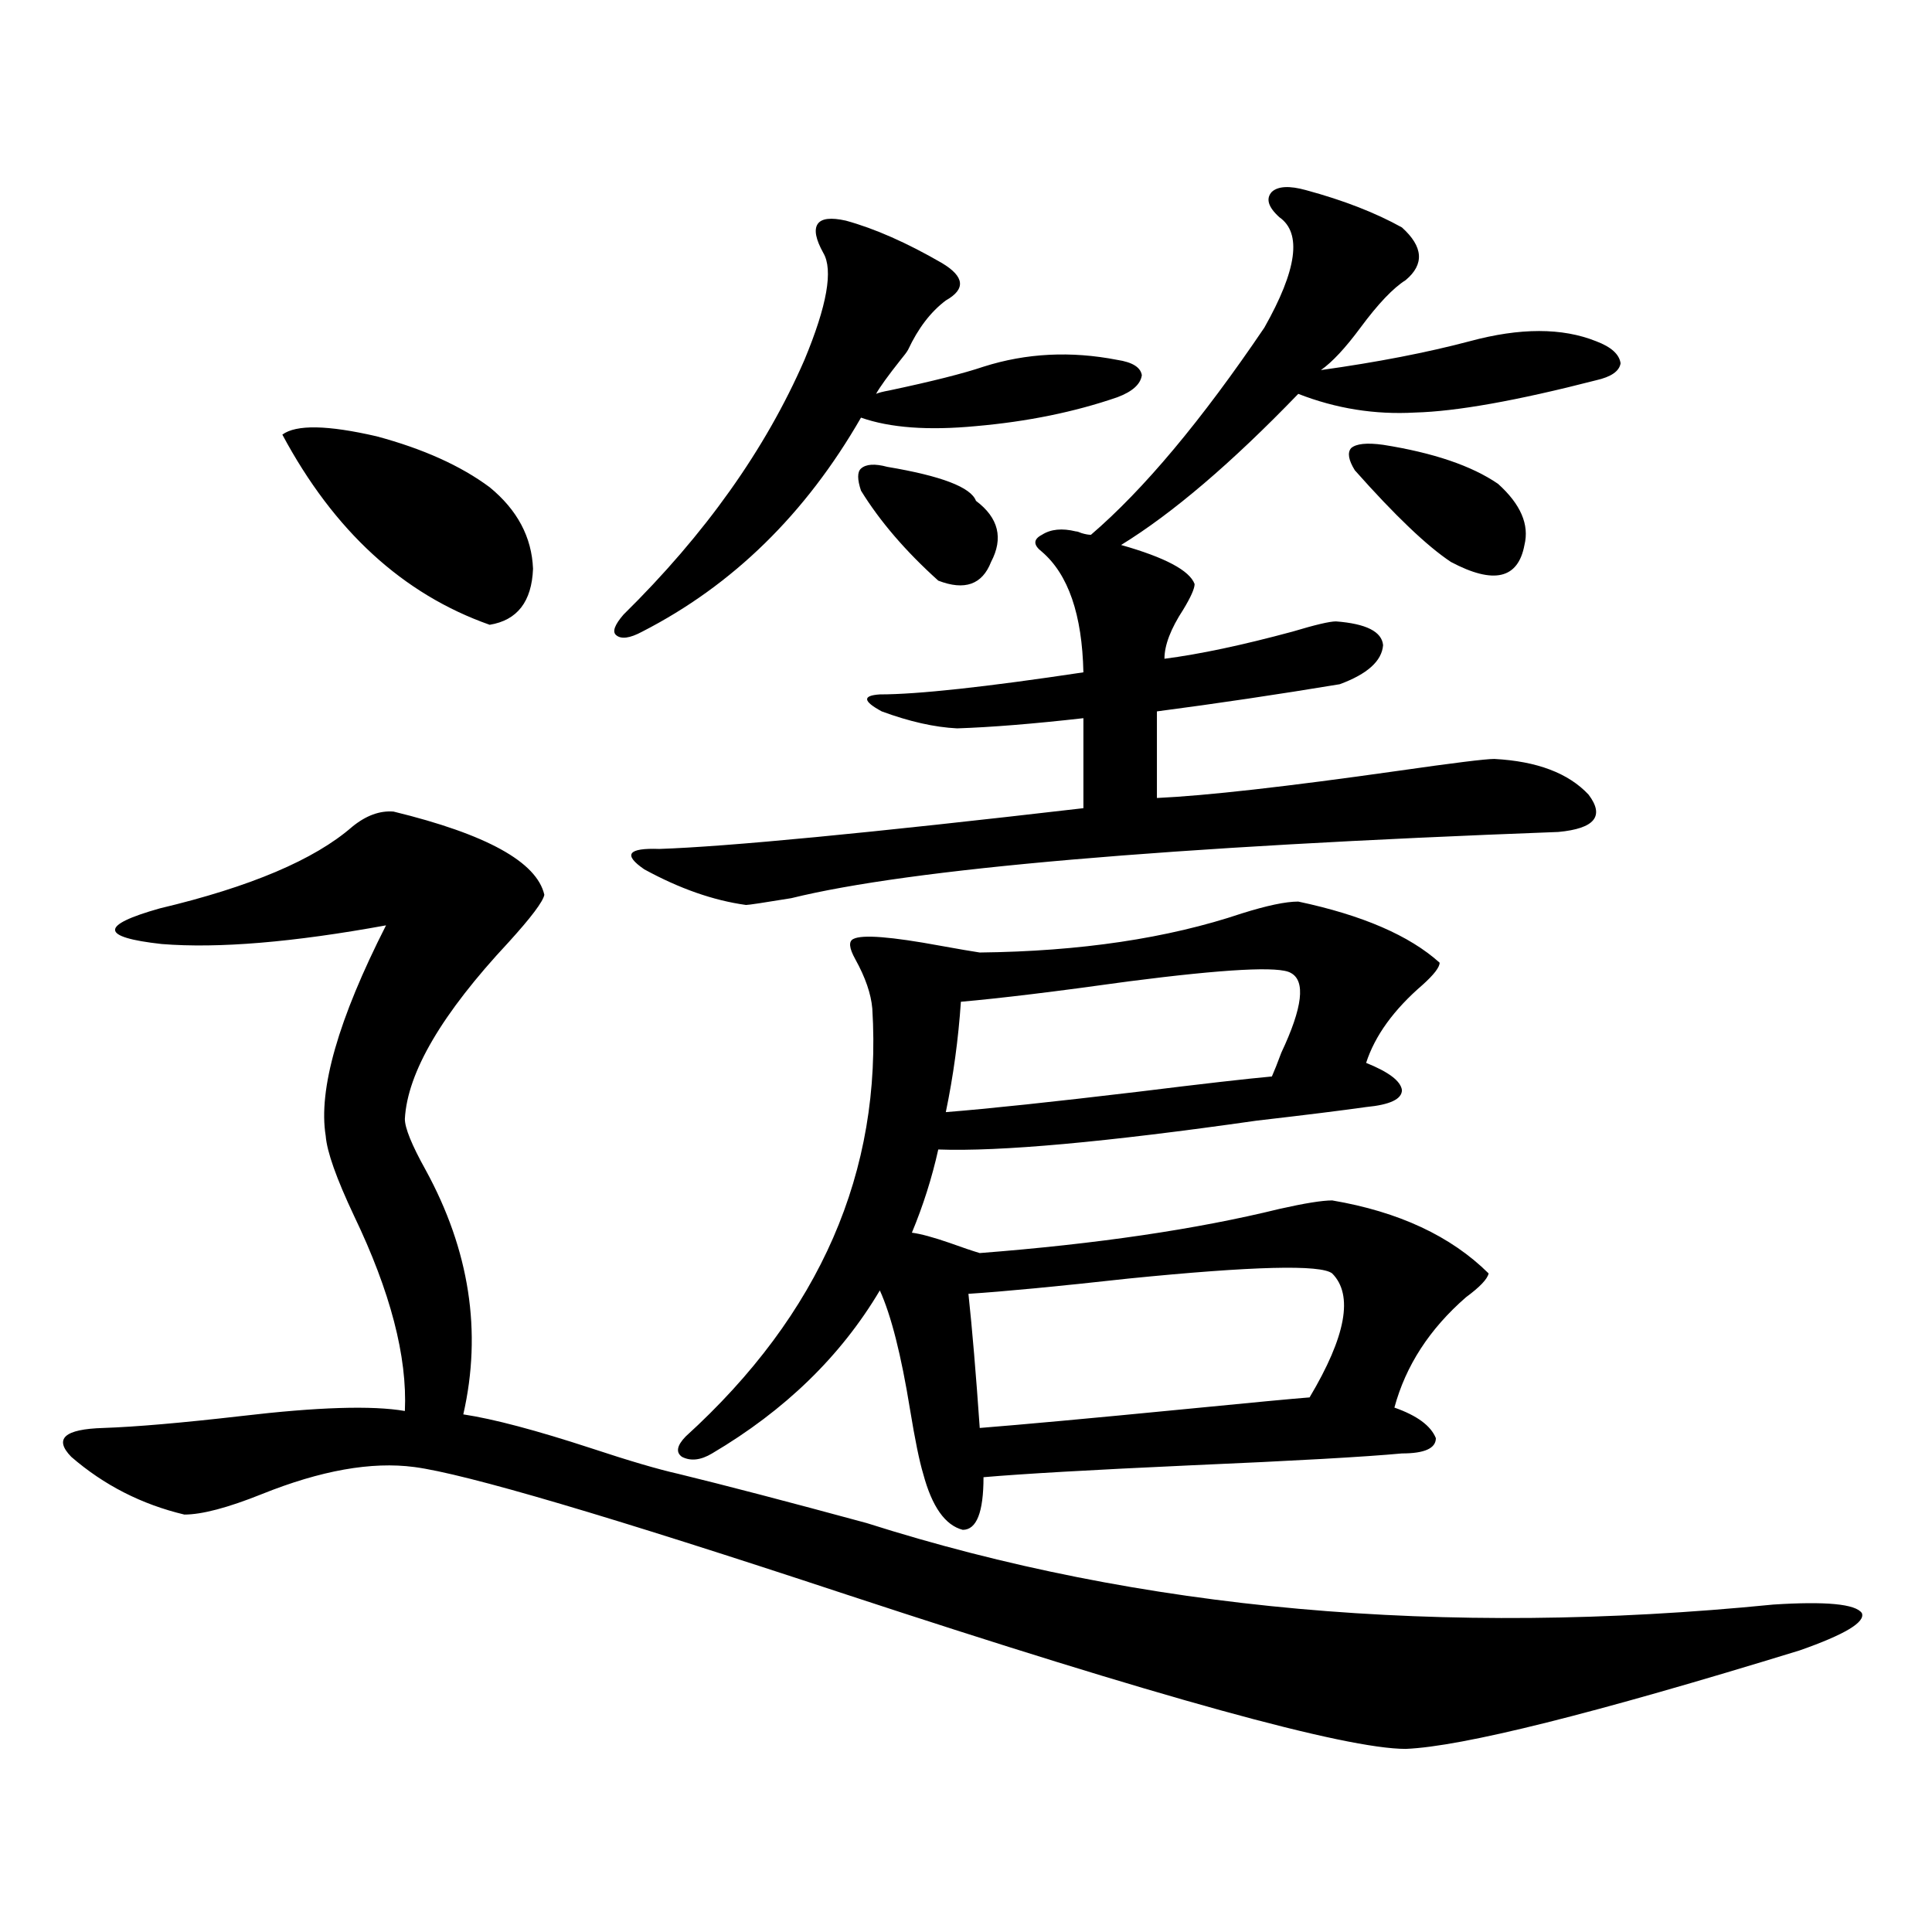 <?xml version="1.0" encoding="utf-8"?>
<!-- Generator: Adobe Illustrator 16.0.0, SVG Export Plug-In . SVG Version: 6.00 Build 0)  -->
<!DOCTYPE svg PUBLIC "-//W3C//DTD SVG 1.1//EN" "http://www.w3.org/Graphics/SVG/1.1/DTD/svg11.dtd">
<svg version="1.1" id="图层_1" xmlns="http://www.w3.org/2000/svg" xmlns:xlink="http://www.w3.org/1999/xlink" x="0px" y="0px"
	 width="1000px" height="1000px" viewBox="0 0 1000 1000" enable-background="new 0 0 1000 1000" xml:space="preserve">
<path d="M203.702,420.07c48.124,11.729,74.145,26.079,78.047,43.066c-0.655,3.516-6.829,11.729-18.536,24.609
	c-34.48,36.914-52.361,67.388-53.657,91.406c0,4.697,3.567,13.486,10.731,26.367c22.759,41.611,29.268,83.799,19.512,126.563
	c15.609,2.349,37.713,8.213,66.34,17.578c19.512,6.455,34.466,10.85,44.877,13.184c24.055,5.864,56.584,14.365,97.559,25.488
	c141.78,45.113,298.194,59.176,469.257,42.188c27.316-1.758,42.591-0.302,45.853,4.395c1.951,4.684-8.78,11.124-32.194,19.336
	c-106.674,32.809-174.63,49.796-203.897,50.977c-31.219,0-127.802-26.669-289.749-79.98
	c-122.283-40.43-196.748-62.402-223.409-65.918c-22.118-2.925-48.459,1.758-79.022,14.063
	c-17.561,7.031-30.898,10.547-39.999,10.547c-22.118-5.273-41.63-15.229-58.535-29.883c-9.115-9.365-3.582-14.351,16.585-14.941
	c16.905-0.576,40.64-2.637,71.218-6.152c39.664-4.683,67.956-5.562,84.876-2.637c1.296-28.125-7.484-61.812-26.341-101.074
	c-9.115-19.336-13.993-33.096-14.634-41.309c-3.902-24.019,6.494-60.342,31.219-108.984c-48.139,8.789-86.827,12.017-116.095,9.668
	c-31.874-3.516-32.194-9.668-0.976-18.457c46.828-11.123,79.998-25.186,99.51-42.188
	C189.389,422.131,196.538,419.494,203.702,420.07z M146.143,224.953c7.149-5.273,23.414-4.971,48.779,0.879
	c24.055,6.455,43.566,15.244,58.535,26.367c14.299,11.729,21.783,25.791,22.438,42.188c-0.655,17.002-8.14,26.67-22.438,29.004
	C208.58,307.57,172.804,274.763,146.143,224.953z M437.843,114.211c14.954,4.106,31.539,11.426,49.755,21.973
	c11.707,7.031,12.348,13.486,1.951,19.336c-7.805,5.864-14.313,14.365-19.512,25.488c-0.655,1.182-1.951,2.939-3.902,5.273
	c-6.509,8.213-10.731,14.063-12.683,17.578c1.296-0.576,3.567-1.167,6.829-1.758c22.104-4.683,38.368-8.789,48.779-12.305
	c22.104-7.031,45.197-8.198,69.267-3.516c7.805,1.182,12.027,3.818,12.683,7.91c-0.655,4.697-4.878,8.501-12.683,11.426
	c-22.118,7.622-46.508,12.607-73.169,14.941c-24.725,2.349-44.557,0.879-59.511-4.395c-28.627,49.81-66.34,86.724-113.168,110.742
	c-6.509,3.516-11.066,4.106-13.658,1.758c-1.951-1.758-0.655-5.273,3.902-10.547c42.271-41.597,73.489-85.542,93.656-131.836
	c11.707-28.125,14.954-46.582,9.756-55.371c-3.902-7.031-4.878-12.002-2.927-14.941C425.16,113.044,430.038,112.453,437.843,114.211
	z M556.864,275.051c0.641,0,1.616,0.303,2.927,0.879c1.951,0.591,3.567,0.879,4.878,0.879
	c27.316-23.428,57.225-59.175,89.754-107.227c16.905-29.883,19.512-48.916,7.805-57.129c-5.854-5.273-7.164-9.668-3.902-13.184
	c3.247-2.925,9.101-3.213,17.561-0.879c19.512,5.273,36.097,11.729,49.755,19.336c11.052,9.971,11.707,19.048,1.951,27.246
	c-6.509,4.106-14.313,12.305-23.414,24.609c-7.805,10.547-14.634,17.881-20.487,21.973c29.268-4.092,54.953-9.077,77.071-14.941
	c26.006-7.031,47.804-7.031,65.364,0c7.805,2.939,12.027,6.743,12.683,11.426c-0.655,4.106-4.878,7.031-12.683,8.789
	c-40.975,10.547-72.193,16.123-93.656,16.699c-20.822,1.182-40.975-2.046-60.486-9.668c-34.48,35.747-65.044,61.826-91.705,78.223
	c22.759,6.455,35.441,13.184,38.048,20.215c0,2.349-1.951,6.743-5.854,13.184c-6.509,9.971-9.756,18.457-9.756,25.488
	c18.201-2.334,40.319-7.031,66.34-14.063c11.707-3.516,19.177-5.273,22.438-5.273c15.609,1.182,23.734,5.273,24.39,12.305
	c-0.655,8.213-8.14,14.941-22.438,20.215c-31.874,5.273-63.413,9.971-94.632,14.063v44.824c25.365-1.167,66.98-5.85,124.875-14.063
	c28.612-4.092,45.197-6.152,49.755-6.152c22.104,1.182,38.368,7.334,48.779,18.457c8.445,11.138,3.247,17.578-15.609,19.336
	c-202.922,7.622-335.281,19.048-397.063,34.277c-14.313,2.349-22.118,3.516-23.414,3.516c-16.92-2.334-34.48-8.486-52.682-18.457
	c-11.066-7.607-8.46-11.123,7.805-10.547c35.121-1.167,108.29-8.198,219.507-21.094V371.73c-26.021,2.939-47.804,4.697-65.364,5.273
	c-11.707-0.576-24.725-3.516-39.023-8.789c-9.756-5.273-10.091-8.198-0.976-8.789c19.512,0,54.633-3.804,105.363-11.426
	c-0.655-29.883-7.805-50.674-21.463-62.402c-4.558-3.516-4.558-6.44,0-8.789C543.847,273.884,549.7,273.293,556.864,275.051z
	 M671.983,466.652c33.17,7.031,57.56,17.578,73.169,31.641c0,2.349-2.927,6.152-8.78,11.426
	c-14.969,12.896-24.725,26.367-29.268,40.43c11.707,4.697,17.881,9.38,18.536,14.063c0,4.697-6.188,7.622-18.536,8.789
	c-12.362,1.758-31.219,4.106-56.584,7.031c-78.047,11.138-133.015,16.123-164.874,14.941c-3.262,14.653-7.805,29.004-13.658,43.066
	c4.543,0.591,11.052,2.349,19.512,5.273c6.494,2.349,11.707,4.106,15.609,5.273c60.486-4.683,112.192-12.305,155.118-22.852
	c13.003-2.925,22.104-4.395,27.316-4.395c34.466,5.864,61.462,18.457,80.974,37.793c-0.655,2.939-4.558,7.031-11.707,12.305
	c-18.871,16.411-31.219,35.459-37.072,57.129c11.707,4.106,18.856,9.38,21.463,15.82c0,5.273-5.854,7.91-17.561,7.91
	c-18.871,1.758-55.288,3.818-109.266,6.152c-51.386,2.349-87.162,4.395-107.314,6.152c0,18.169-3.582,27.246-10.731,27.246
	c-9.115-2.334-15.944-12.002-20.487-29.004c-1.951-6.44-4.237-17.578-6.829-33.398c-4.558-28.125-9.756-48.628-15.609-61.523
	c-20.167,33.989-49.114,62.114-86.827,84.375c-5.854,3.516-11.066,4.106-15.609,1.758c-3.262-2.334-2.606-5.85,1.951-10.547
	c69.587-63.281,101.781-137.109,96.583-221.484c-0.655-7.607-3.582-16.108-8.78-25.488c-3.262-5.85-3.582-9.365-0.976-10.547
	c4.543-2.334,19.512-1.167,44.877,3.516c9.756,1.758,16.585,2.939,20.487,3.516c52.026-0.576,97.224-7.319,135.606-20.215
	C655.719,468.713,665.475,466.652,671.983,466.652z M459.306,241.652c27.957,4.697,43.246,10.547,45.853,17.578
	c11.707,8.789,14.299,19.336,7.805,31.641c-4.558,11.729-13.658,14.941-27.316,9.668c-16.92-15.229-30.243-30.762-39.999-46.582
	c-1.951-5.85-1.951-9.668,0-11.426C448.239,240.197,452.797,239.895,459.306,241.652z M497.354,518.508
	c-1.311,19.336-3.902,38.384-7.805,57.129c22.104-1.758,55.273-5.273,99.51-10.547c33.17-4.092,56.249-6.729,69.267-7.91
	c1.296-2.925,2.927-7.031,4.878-12.305c11.052-23.428,12.683-37.202,4.878-41.309c-5.854-3.516-33.825-2.046-83.9,4.395
	C546.453,513.234,517.506,516.75,497.354,518.508z M501.256,669.68c1.951,18.169,3.902,41.309,5.854,69.434
	c22.104-1.758,57.225-4.971,105.363-9.668c35.762-3.516,57.56-5.562,65.364-6.152c18.856-31.641,22.759-53.022,11.707-64.16
	c-5.854-4.683-40.975-3.804-105.363,2.637C547.108,665.876,519.457,668.513,501.256,669.68z M715.885,230.227
	c26.006,4.106,45.853,10.85,59.511,20.215c11.707,10.547,16.25,21.094,13.658,31.641c-3.262,17.578-15.944,20.518-38.048,8.789
	c-12.362-8.198-28.947-24.019-49.755-47.461c-3.262-5.273-3.902-9.077-1.951-11.426C701.892,229.65,707.425,229.06,715.885,230.227z
	"/>
</svg>
